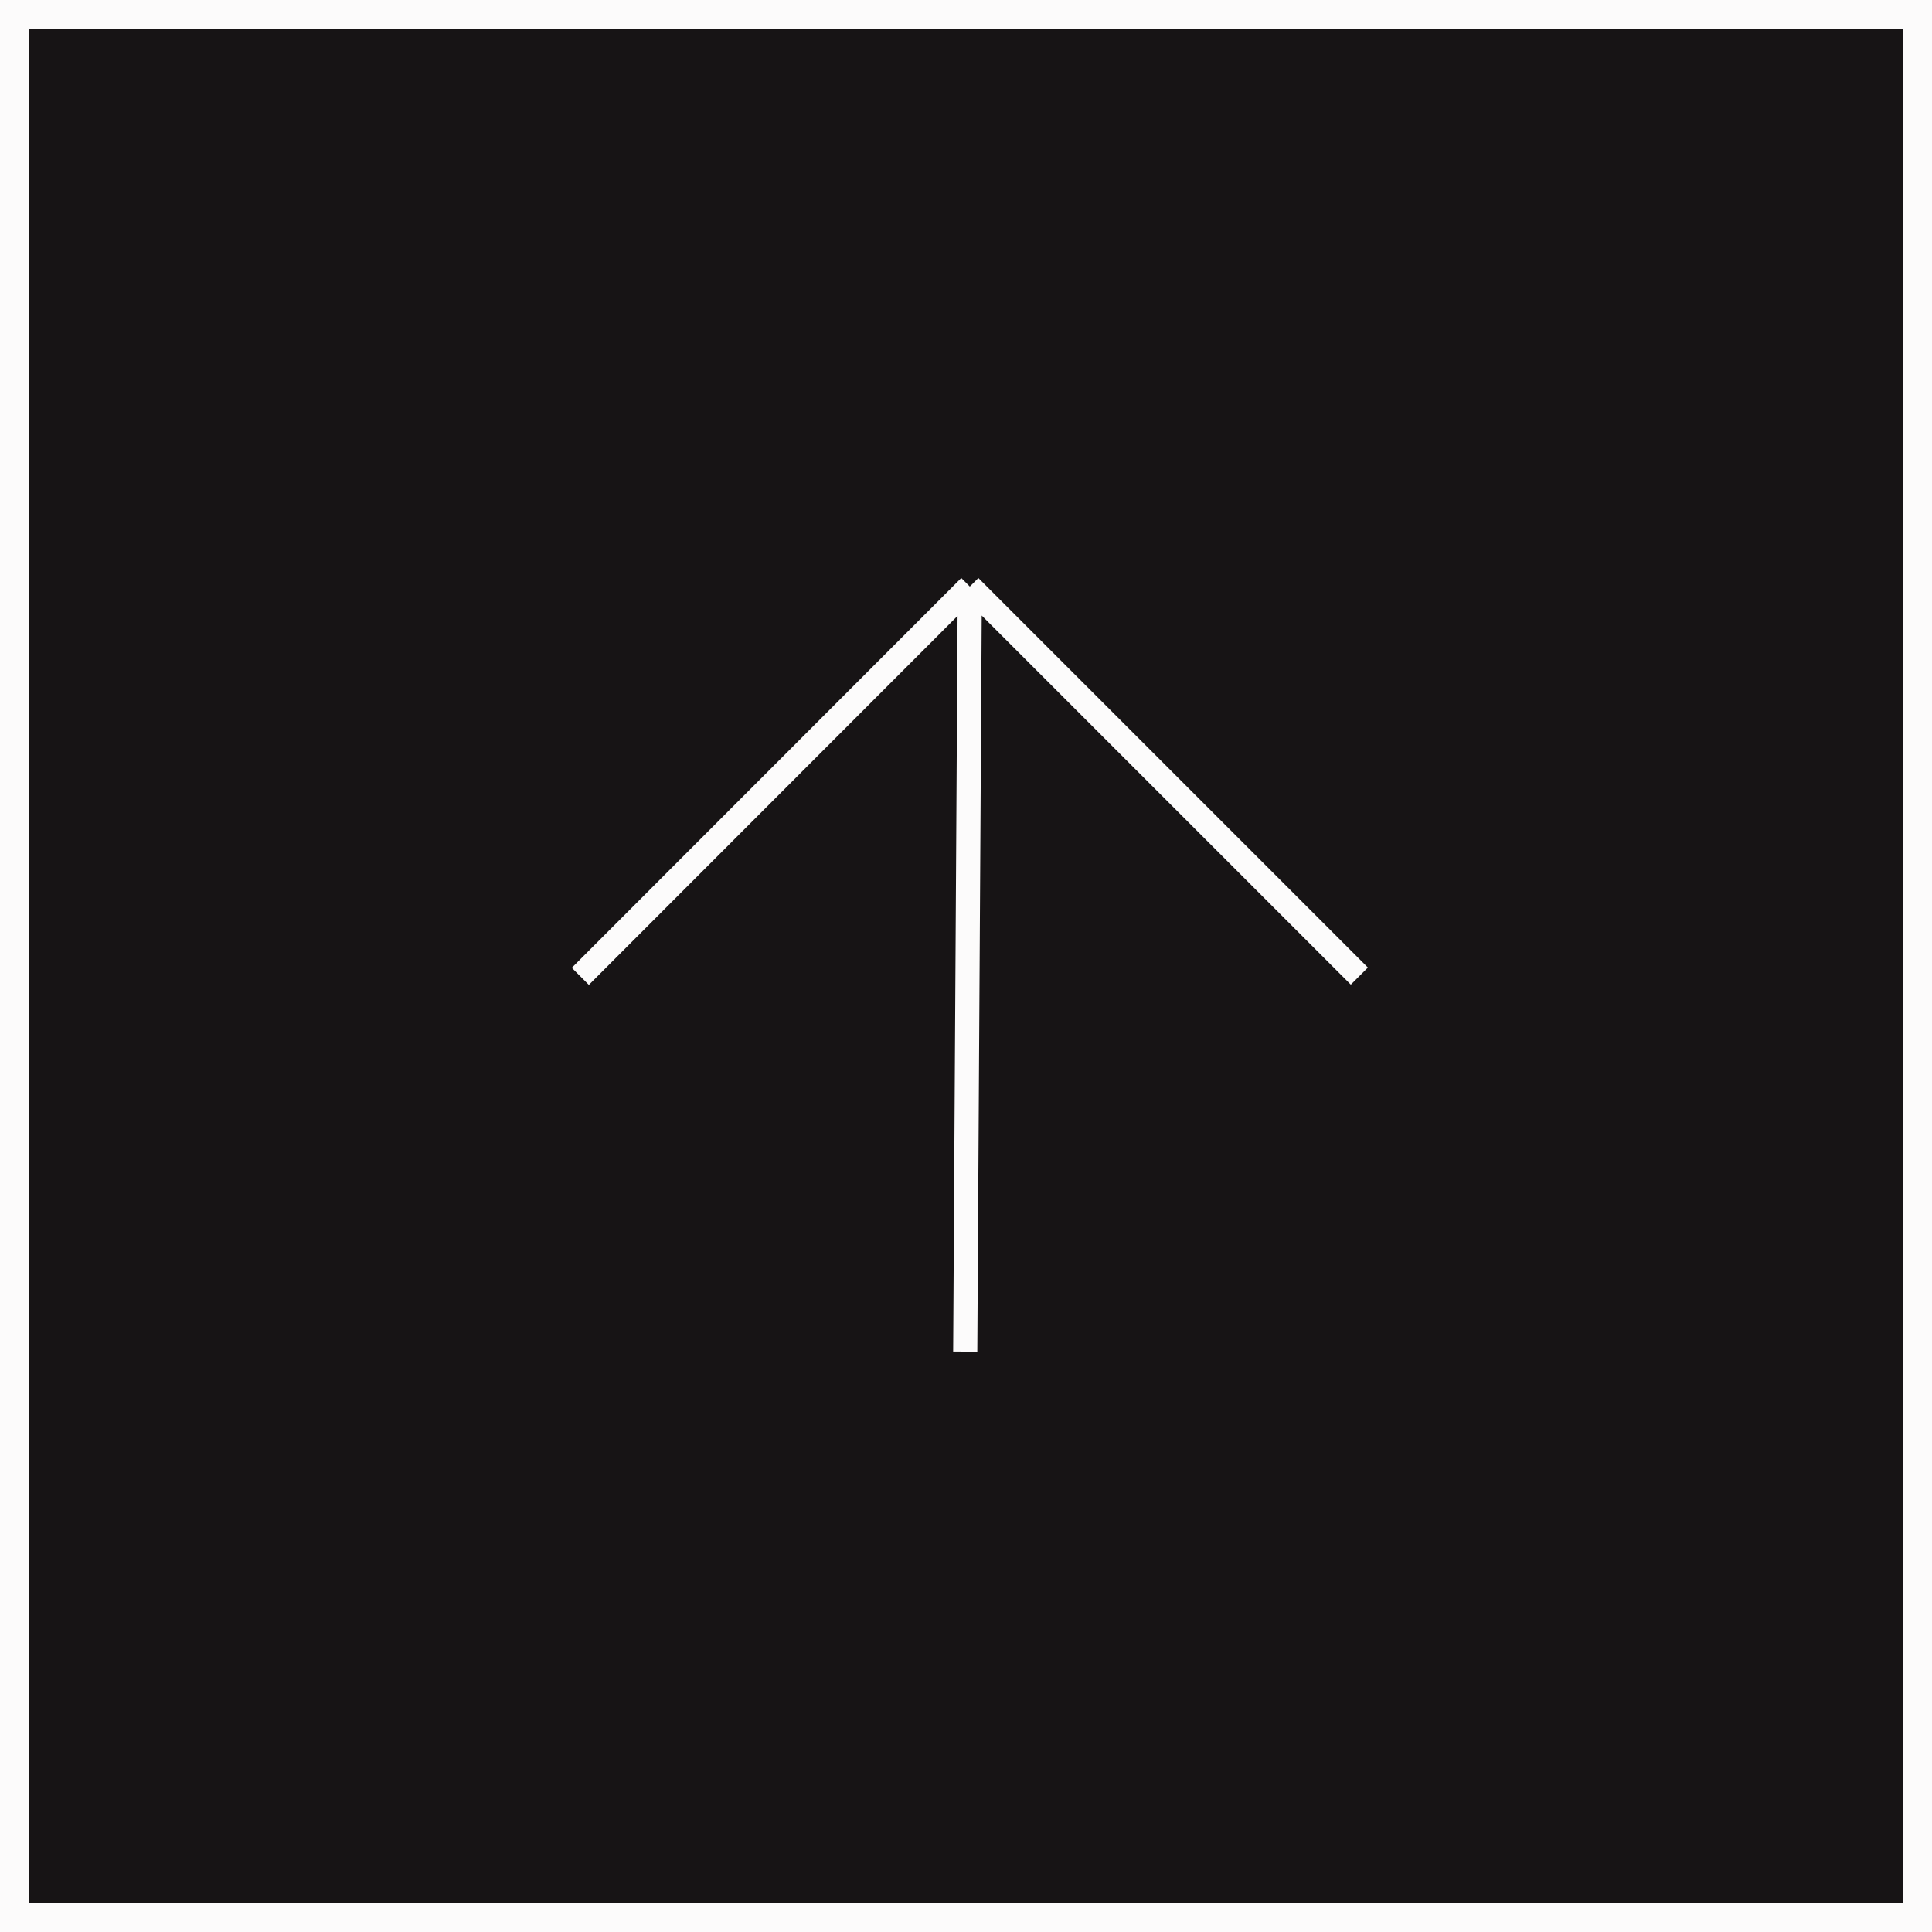 <?xml version="1.0" encoding="UTF-8"?> <svg xmlns="http://www.w3.org/2000/svg" width="40" height="40" viewBox="0 0 40 40" fill="none"><rect x="0" y="0" width="40" height="40" fill="#808080" stroke="none"/> <rect x="0.3" y="0.3" width="39.4" height="39.4" fill="#171415" stroke="#FCFBFB" stroke-width="0.6"></rect> <path d="M12.015 20.214L20.079 12.144M20.079 12.144L28.144 20.209M20.079 12.144L19.984 27.984" stroke="#FCFBFB" stroke-width="0.5"></path> </svg> 